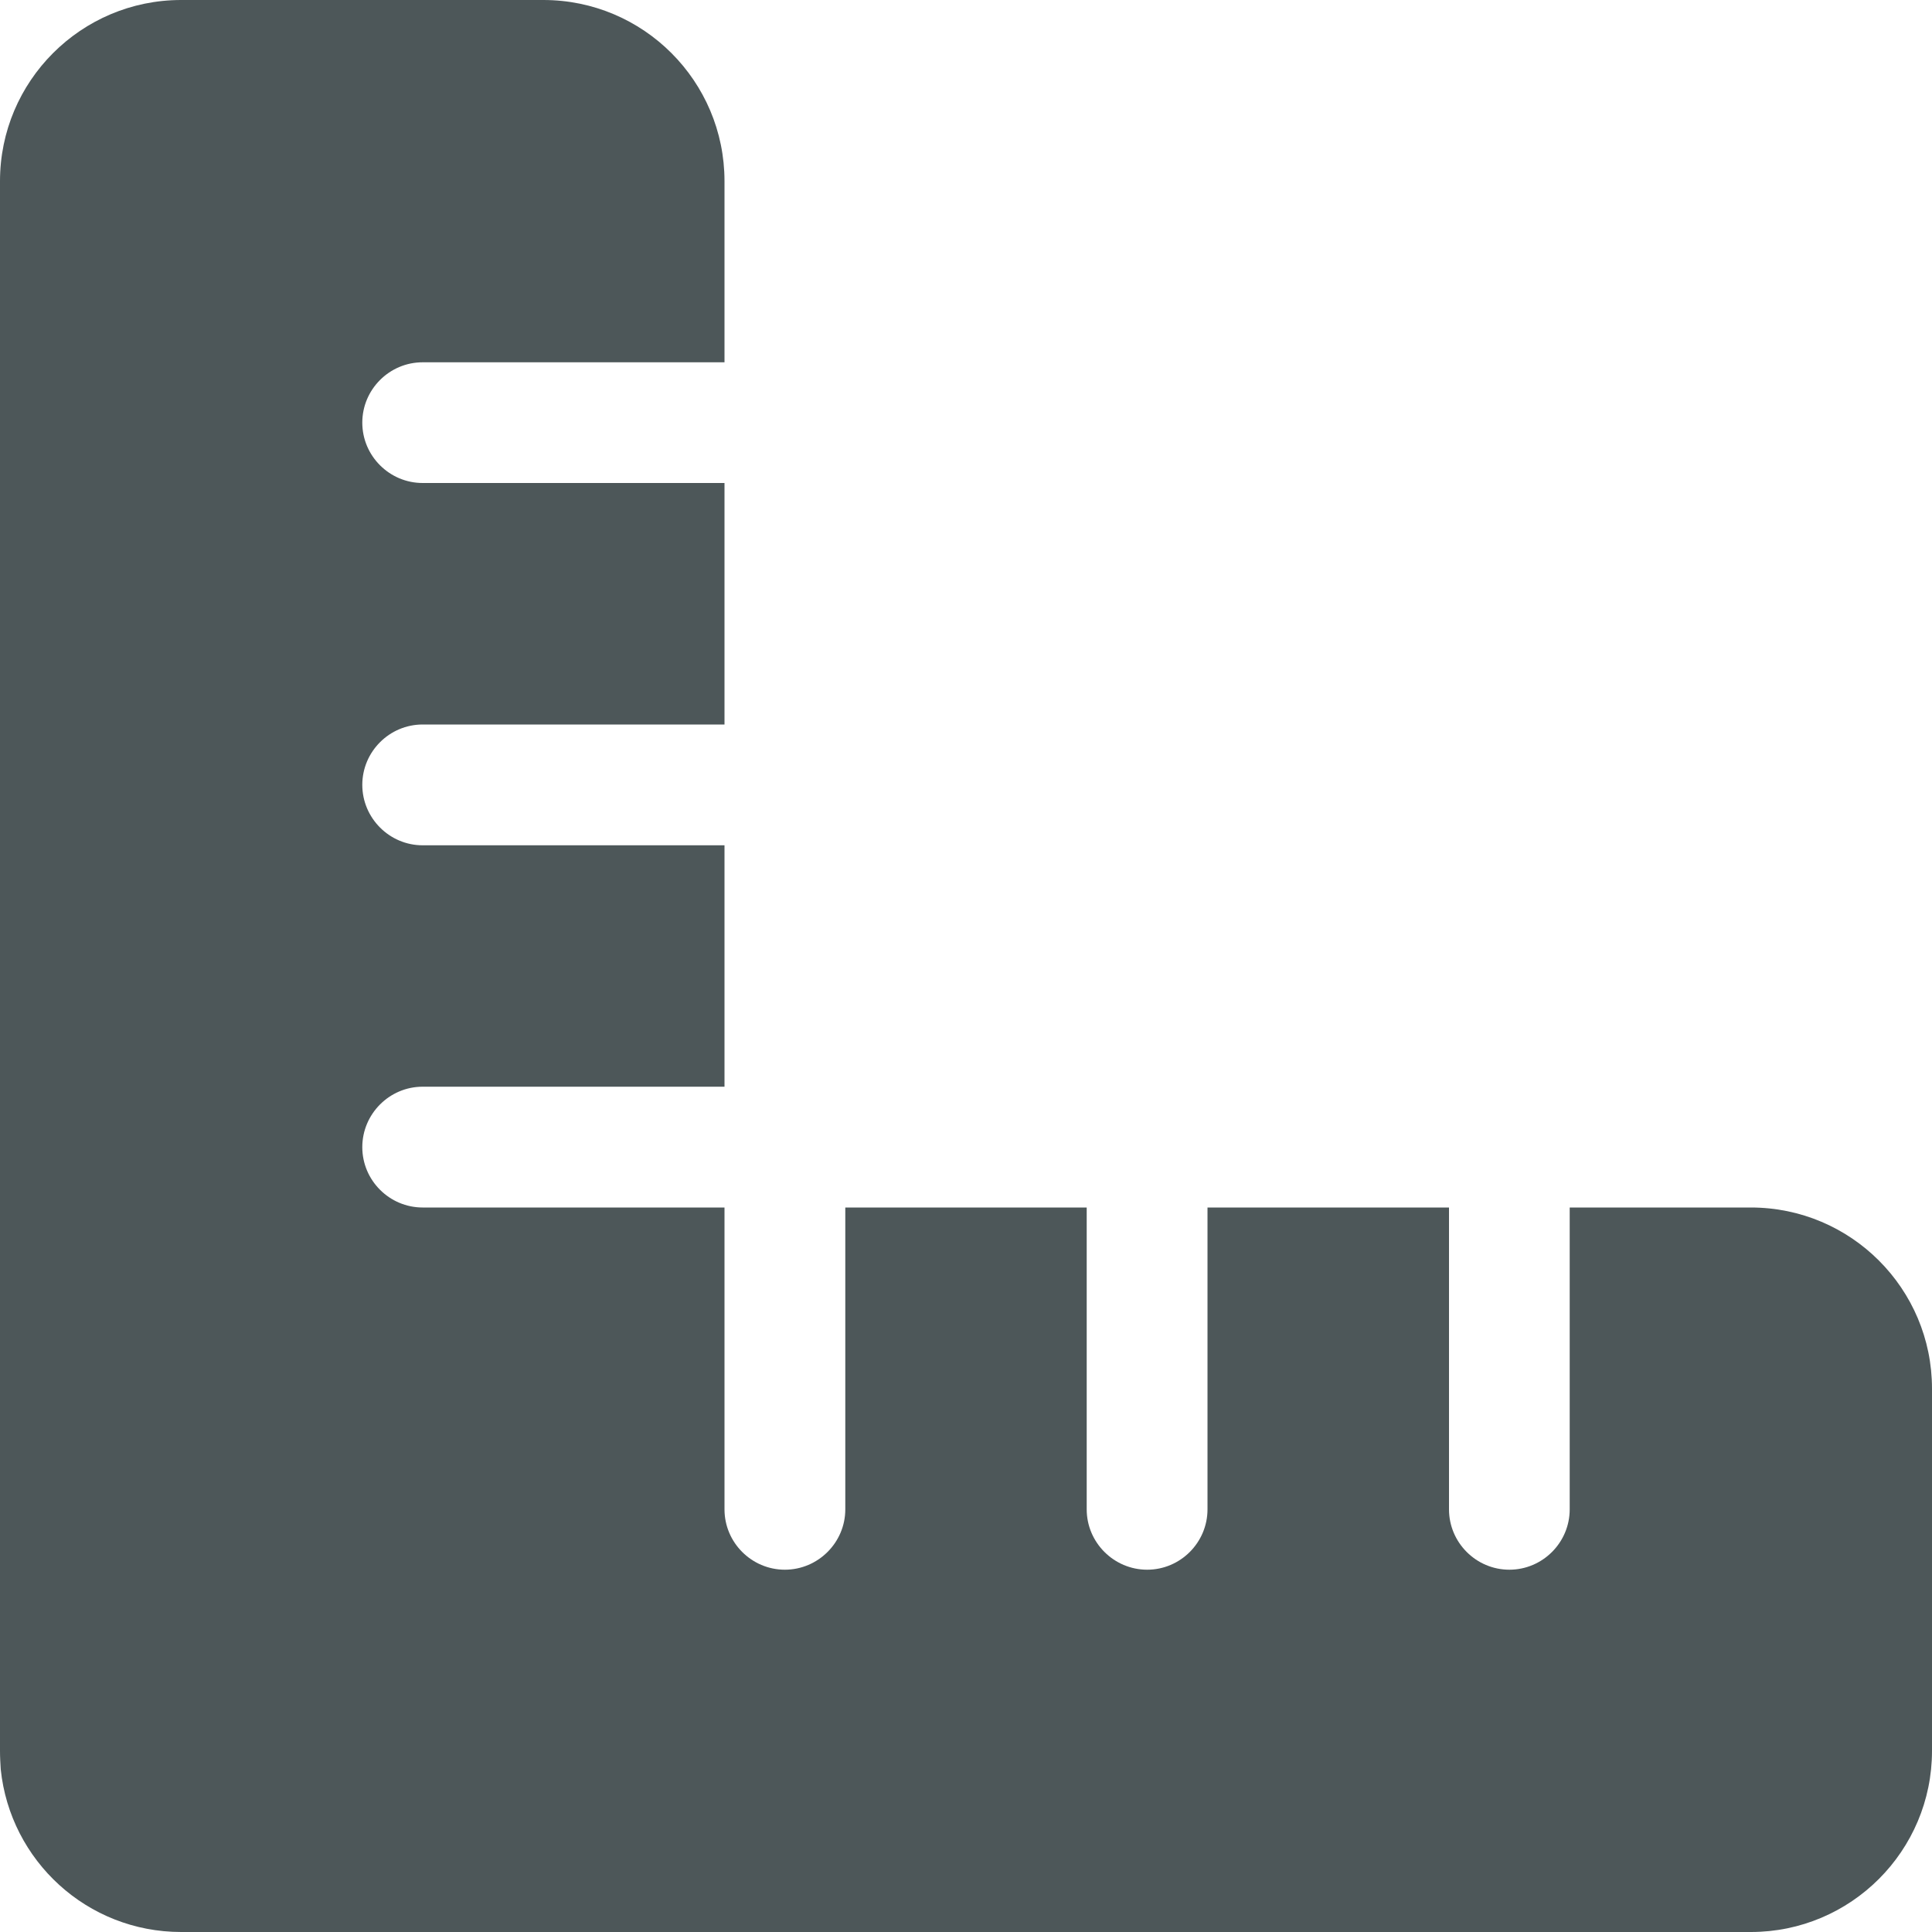 <svg width="21" height="21" viewBox="0 0 21 21" fill="none" xmlns="http://www.w3.org/2000/svg">
<path d="M0.008 19.232C0.111 20.225 0.947 21 1.969 21H5.906H19.031C20.118 21 21 20.118 21 19.031V15.094C21 14.007 20.118 13.125 19.031 13.125H17.062V16.406C17.062 16.767 16.767 17.062 16.406 17.062C16.045 17.062 15.75 16.767 15.75 16.406V13.125H13.125V16.406C13.125 16.767 12.83 17.062 12.469 17.062C12.108 17.062 11.812 16.767 11.812 16.406V13.125H9.188V16.406C9.188 16.767 8.892 17.062 8.531 17.062C8.17 17.062 7.875 16.767 7.875 16.406V13.125H4.594C4.233 13.125 3.938 12.83 3.938 12.469C3.938 12.108 4.233 11.812 4.594 11.812H7.875V9.188H4.594C4.233 9.188 3.938 8.892 3.938 8.531C3.938 8.17 4.233 7.875 4.594 7.875H7.875V5.25H4.594C4.233 5.25 3.938 4.955 3.938 4.594C3.938 4.233 4.233 3.938 4.594 3.938H7.875V1.969C7.875 0.882 6.993 0 5.906 0H1.969C0.882 0 0 0.882 0 1.969V15.094V19.031C0 19.101 0.004 19.167 0.008 19.232Z" fill="#021013" fill-opacity="0.7"/>
</svg>
